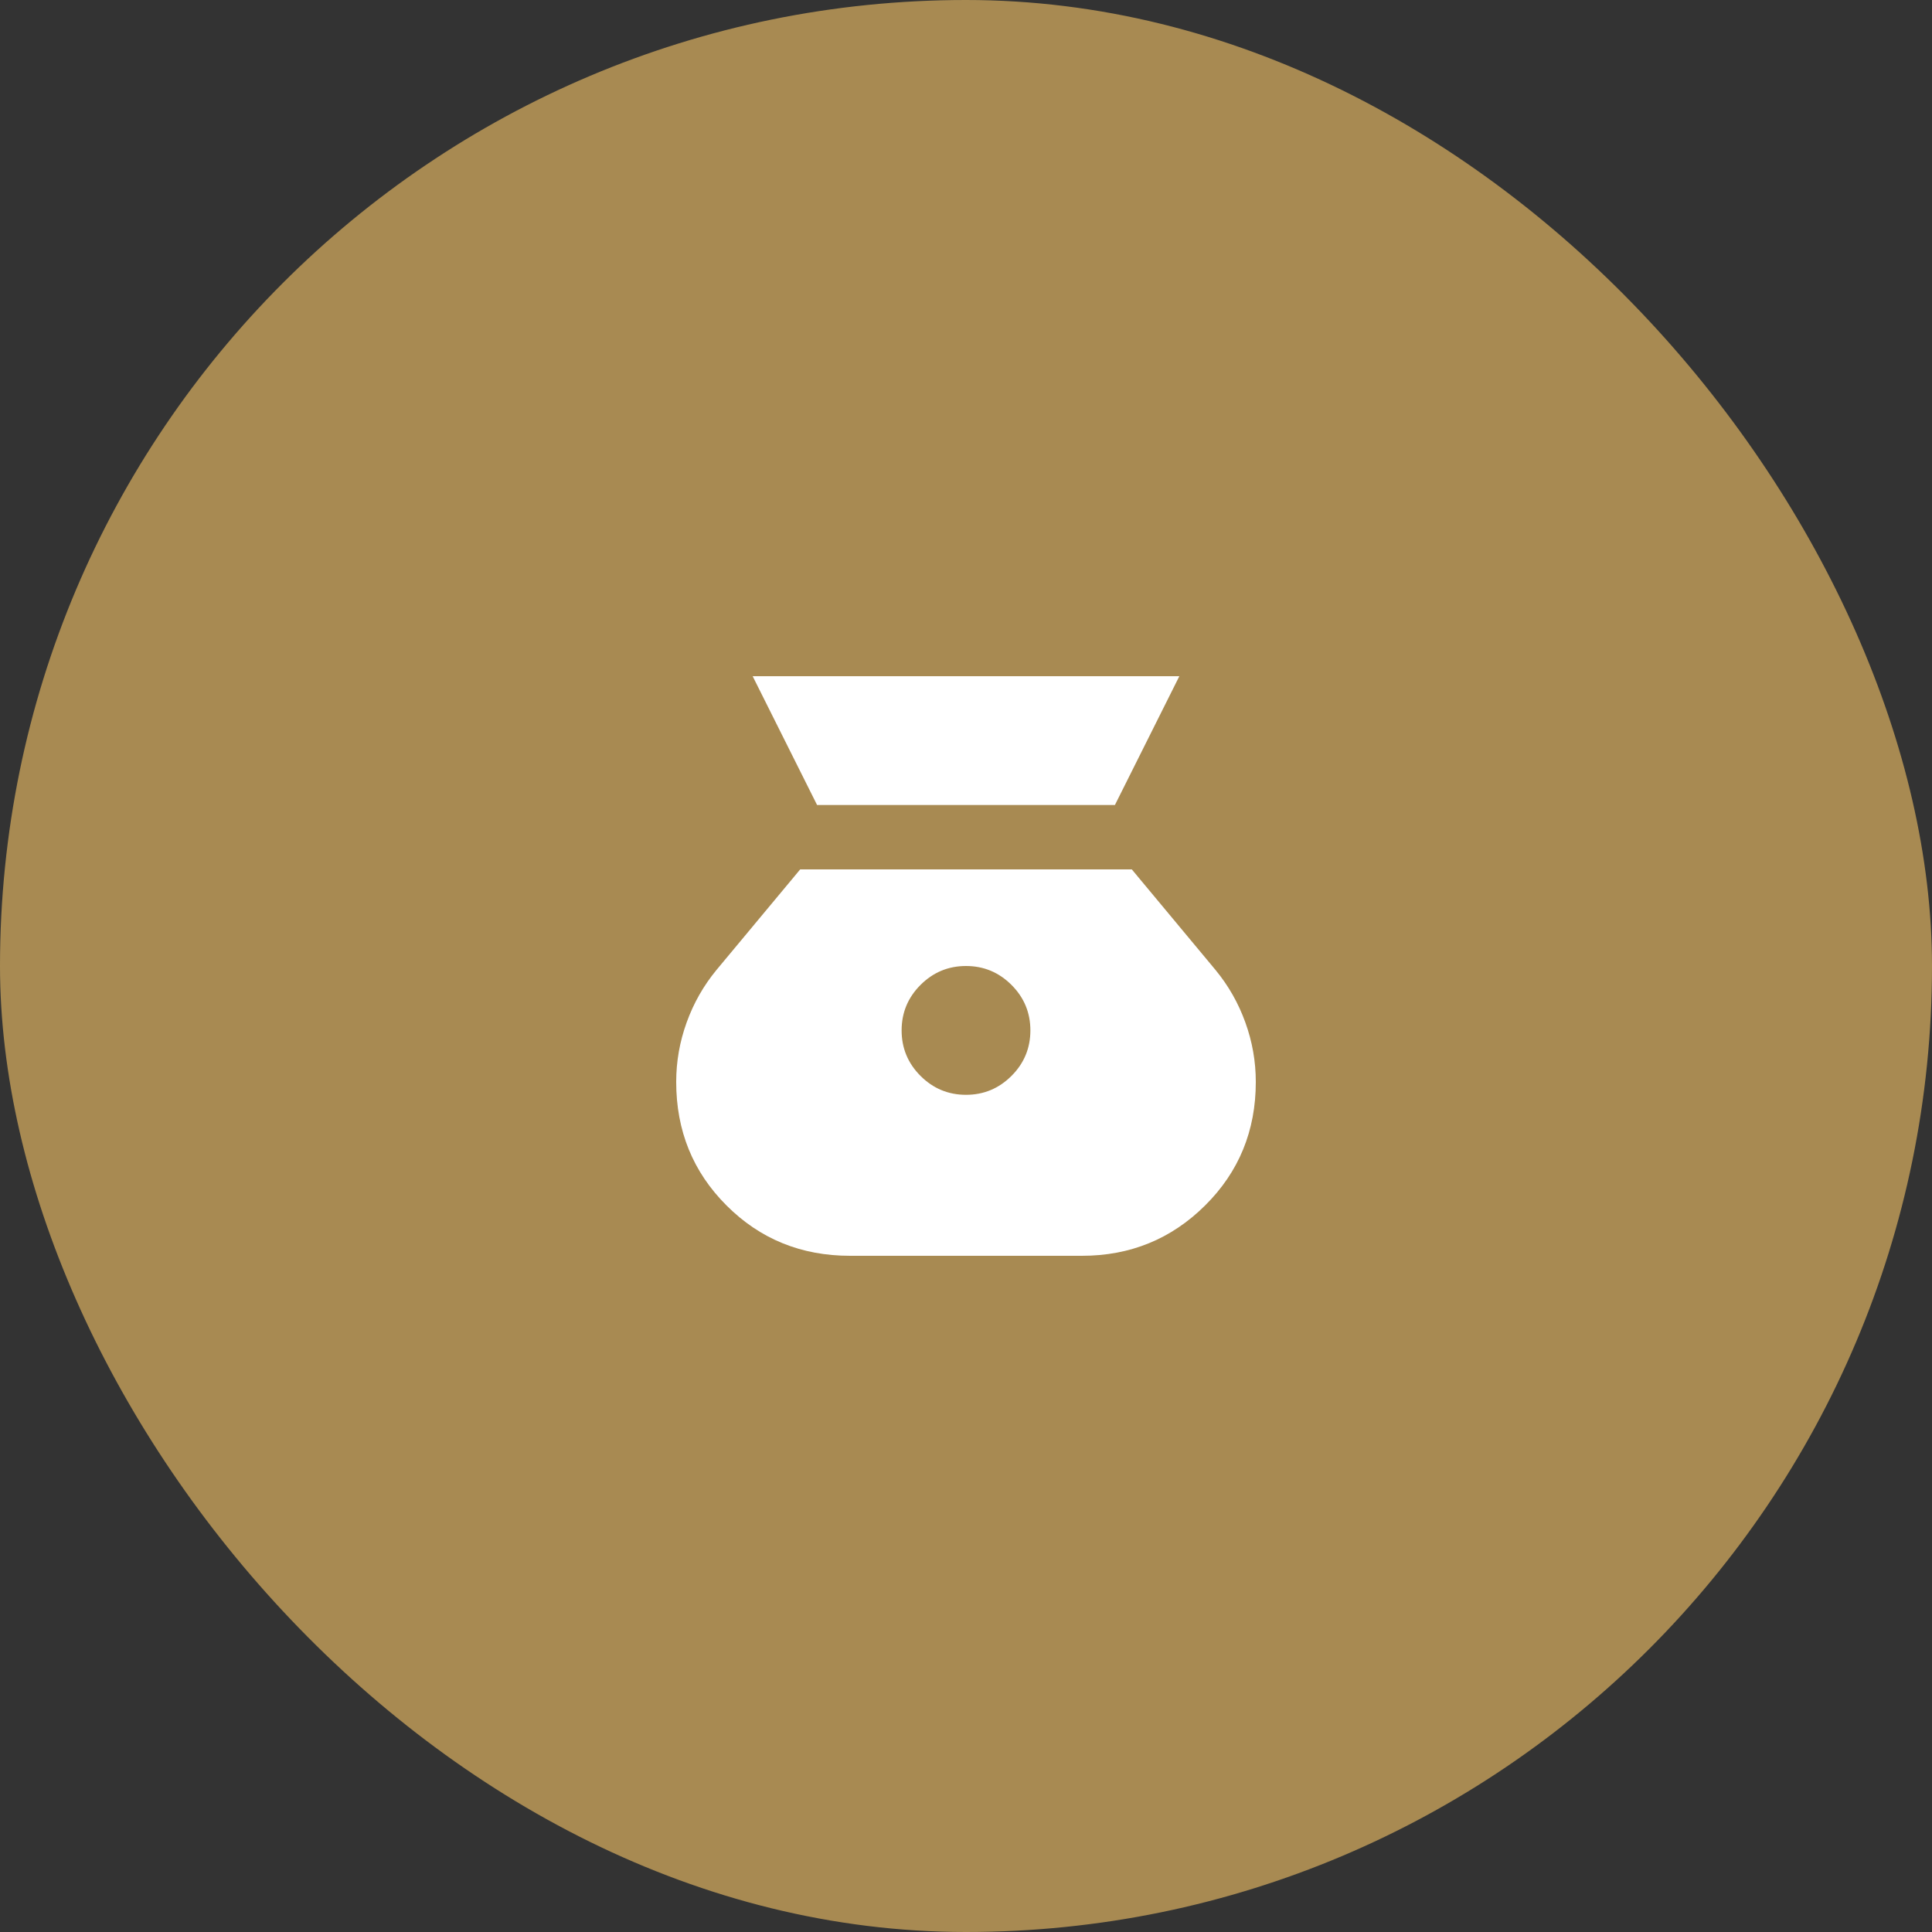 <?xml version="1.0" encoding="UTF-8"?> <svg xmlns="http://www.w3.org/2000/svg" width="40" height="40" viewBox="0 0 40 40" fill="none"><rect x="0" y="0" width="40" height="40" fill="#333333" stroke="none"/><rect width="40" height="40" rx="20" fill="#A88A52"></rect><mask id="mask0_37_194" style="mask-type:alpha" maskUnits="userSpaceOnUse" x="12" y="12" width="16" height="16"><rect x="12" y="12" width="16" height="16" fill="#D9D9D9"></rect></mask><g mask="url(#mask0_37_194)"><path d="M20 22.667C19.633 22.667 19.319 22.536 19.058 22.275C18.797 22.014 18.667 21.7 18.667 21.333C18.667 20.967 18.797 20.653 19.058 20.392C19.319 20.131 19.633 20 20 20C20.367 20 20.681 20.131 20.942 20.392C21.203 20.653 21.333 20.967 21.333 21.333C21.333 21.7 21.203 22.014 20.942 22.275C20.681 22.536 20.367 22.667 20 22.667ZM16.917 16.667H23.083L24.417 14H15.583L16.917 16.667ZM17.6 26H22.4C23.4 26 24.25 25.653 24.95 24.958C25.65 24.264 26 23.411 26 22.4C26 21.978 25.928 21.567 25.783 21.167C25.639 20.767 25.433 20.406 25.167 20.083L23.433 18H16.567L14.833 20.083C14.567 20.406 14.361 20.767 14.217 21.167C14.072 21.567 14 21.978 14 22.4C14 23.411 14.347 24.264 15.042 24.958C15.736 25.653 16.589 26 17.6 26Z" fill="white"></path></g></svg> 